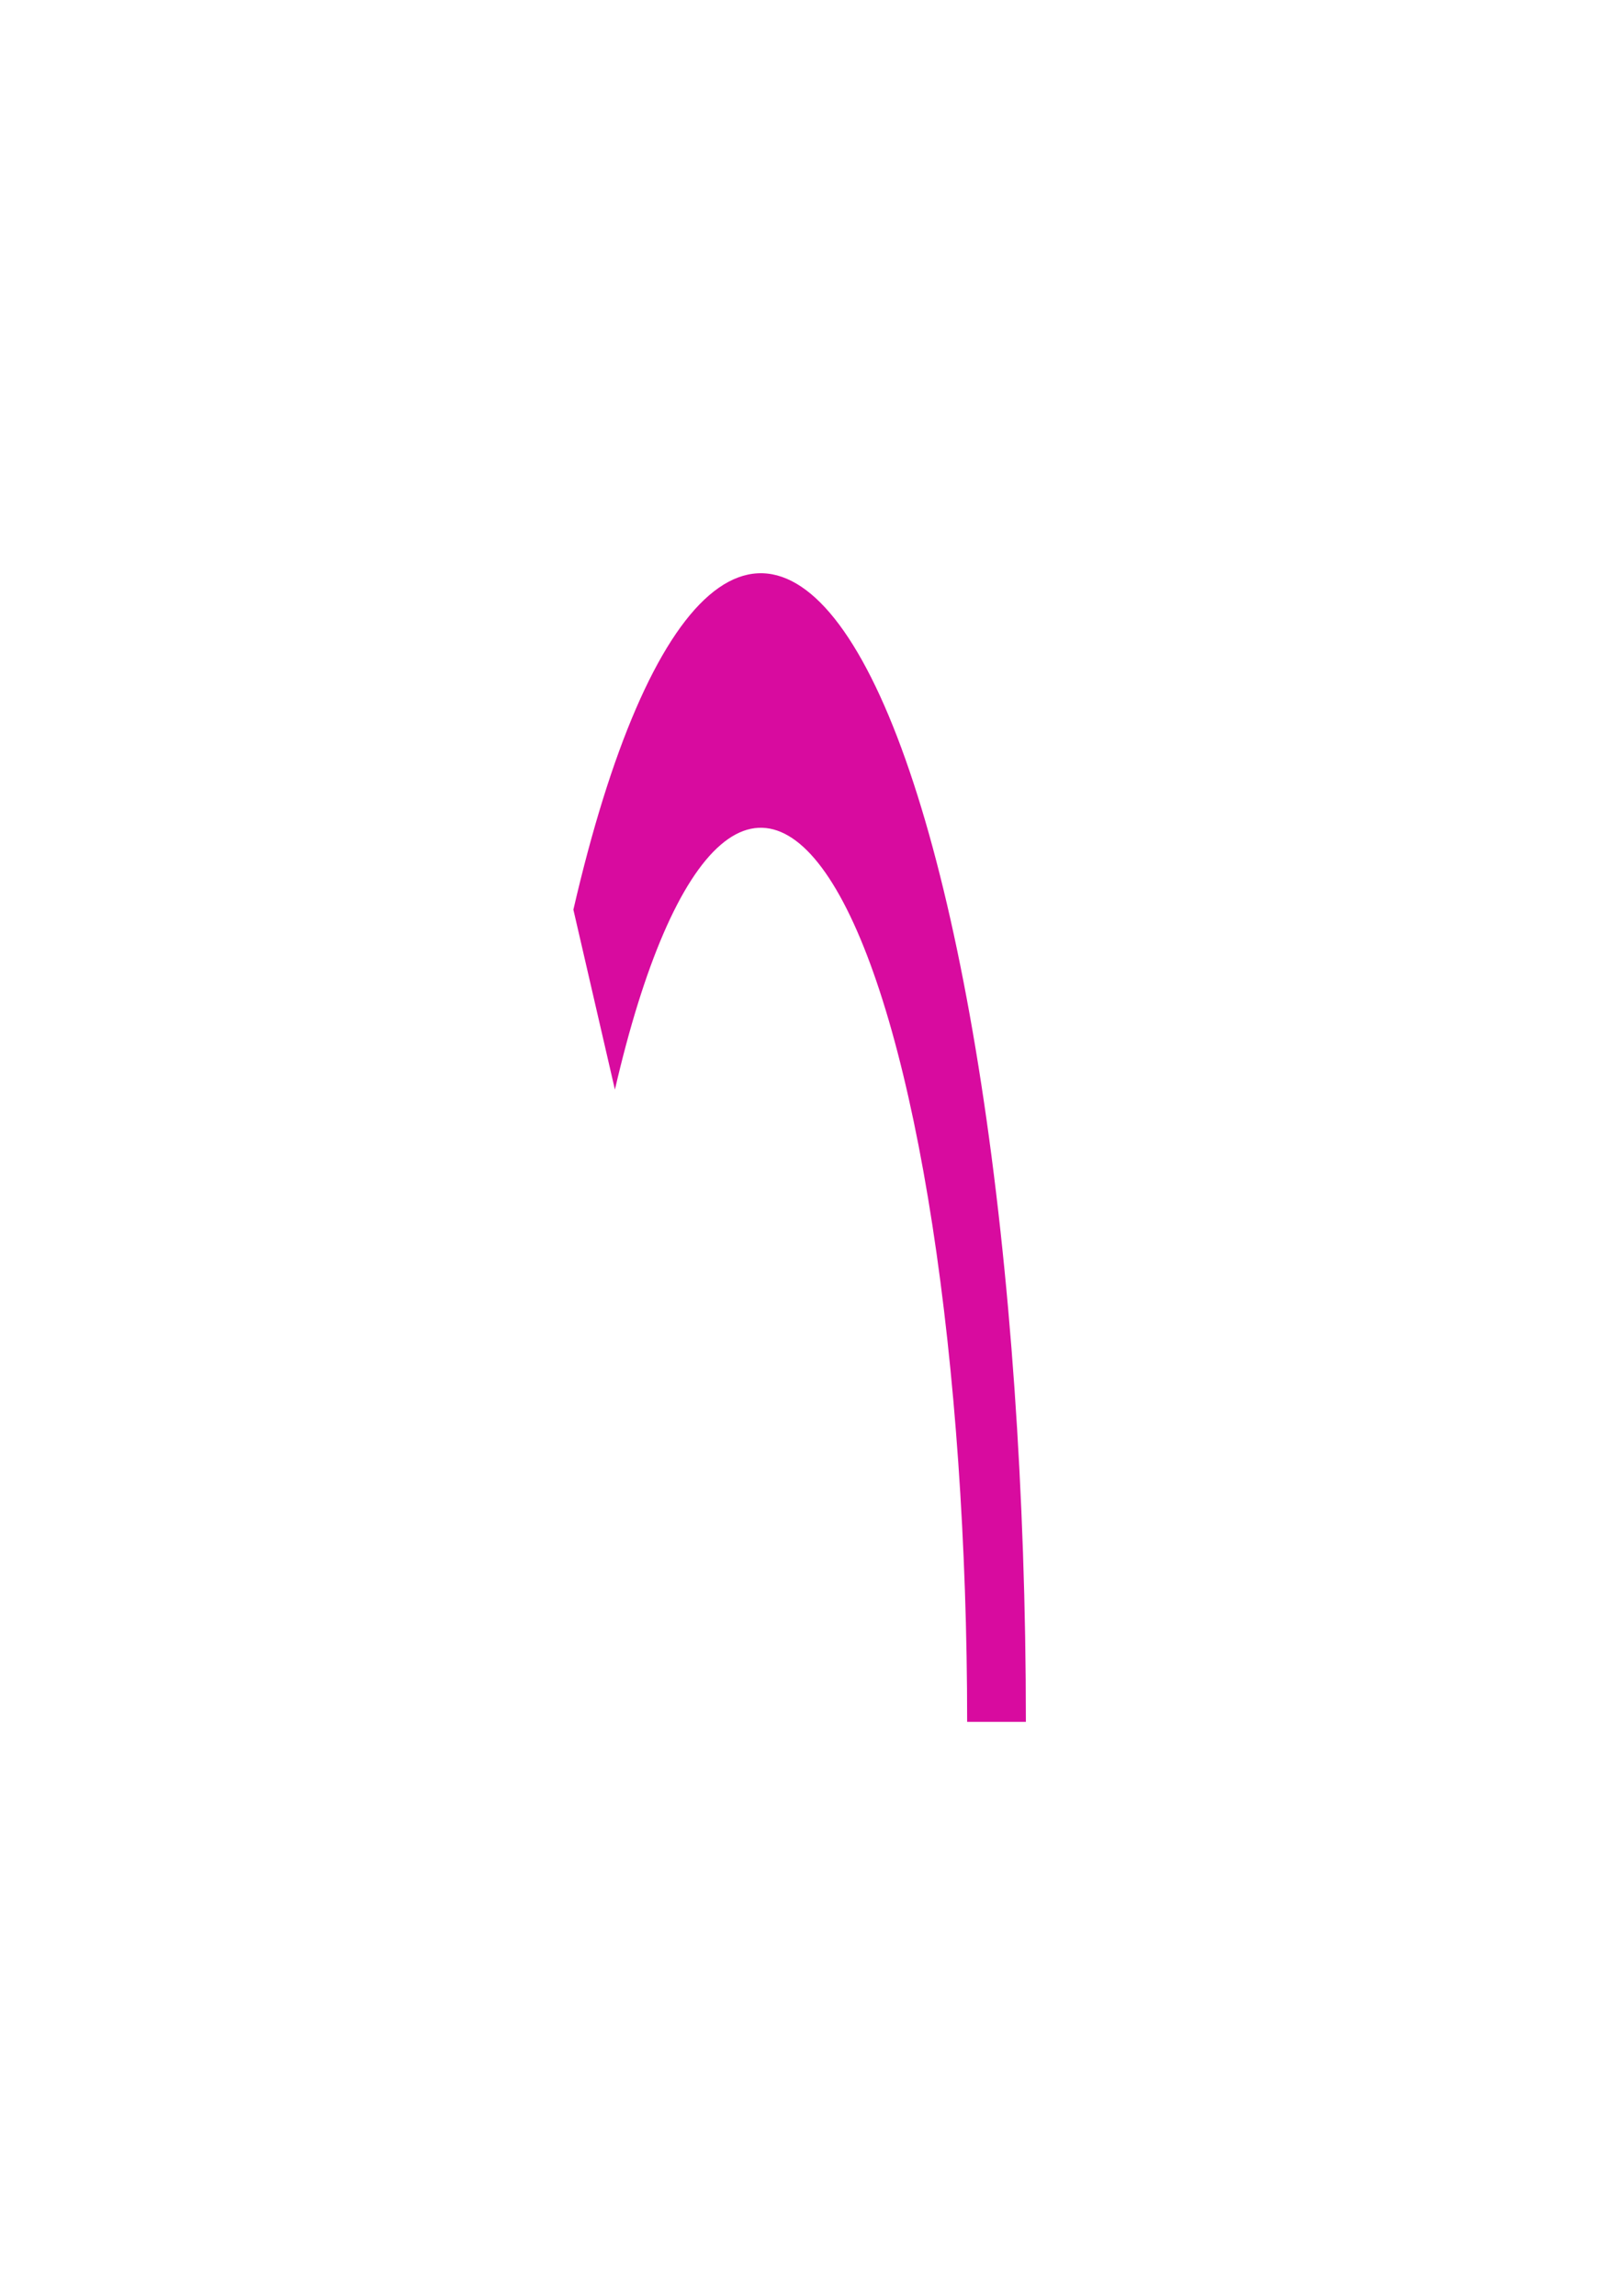 <?xml version="1.0" encoding="UTF-8"?> <svg xmlns="http://www.w3.org/2000/svg" width="1116" height="1602" viewBox="0 0 1116 1602" fill="none"> <g filter="url(#filter0_f)"> <path d="M716 1201.5C716 1042.98 705.15 888.016 684.822 756.21C664.494 624.404 635.601 521.674 601.796 461.011C567.992 400.347 530.795 384.475 494.908 415.401C459.022 446.327 426.058 522.662 400.185 634.754L429.171 760.334C449.311 673.079 474.971 613.658 502.906 589.585C530.84 565.511 559.795 577.867 586.109 625.089C612.423 672.31 634.914 752.278 650.738 854.878C666.562 957.478 675.008 1078.1 675.008 1201.5H716Z" fill="#D80B9F"></path> </g> <defs> <filter id="filter0_f" x="0.185" y="-0" width="1115.81" height="1601.5" filterUnits="userSpaceOnUse" color-interpolation-filters="sRGB"> <feFlood flood-opacity="0" result="BackgroundImageFix"></feFlood> <feBlend mode="normal" in="SourceGraphic" in2="BackgroundImageFix" result="shape"></feBlend> <feGaussianBlur stdDeviation="200" result="effect1_foregroundBlur"></feGaussianBlur> </filter> </defs> </svg> 